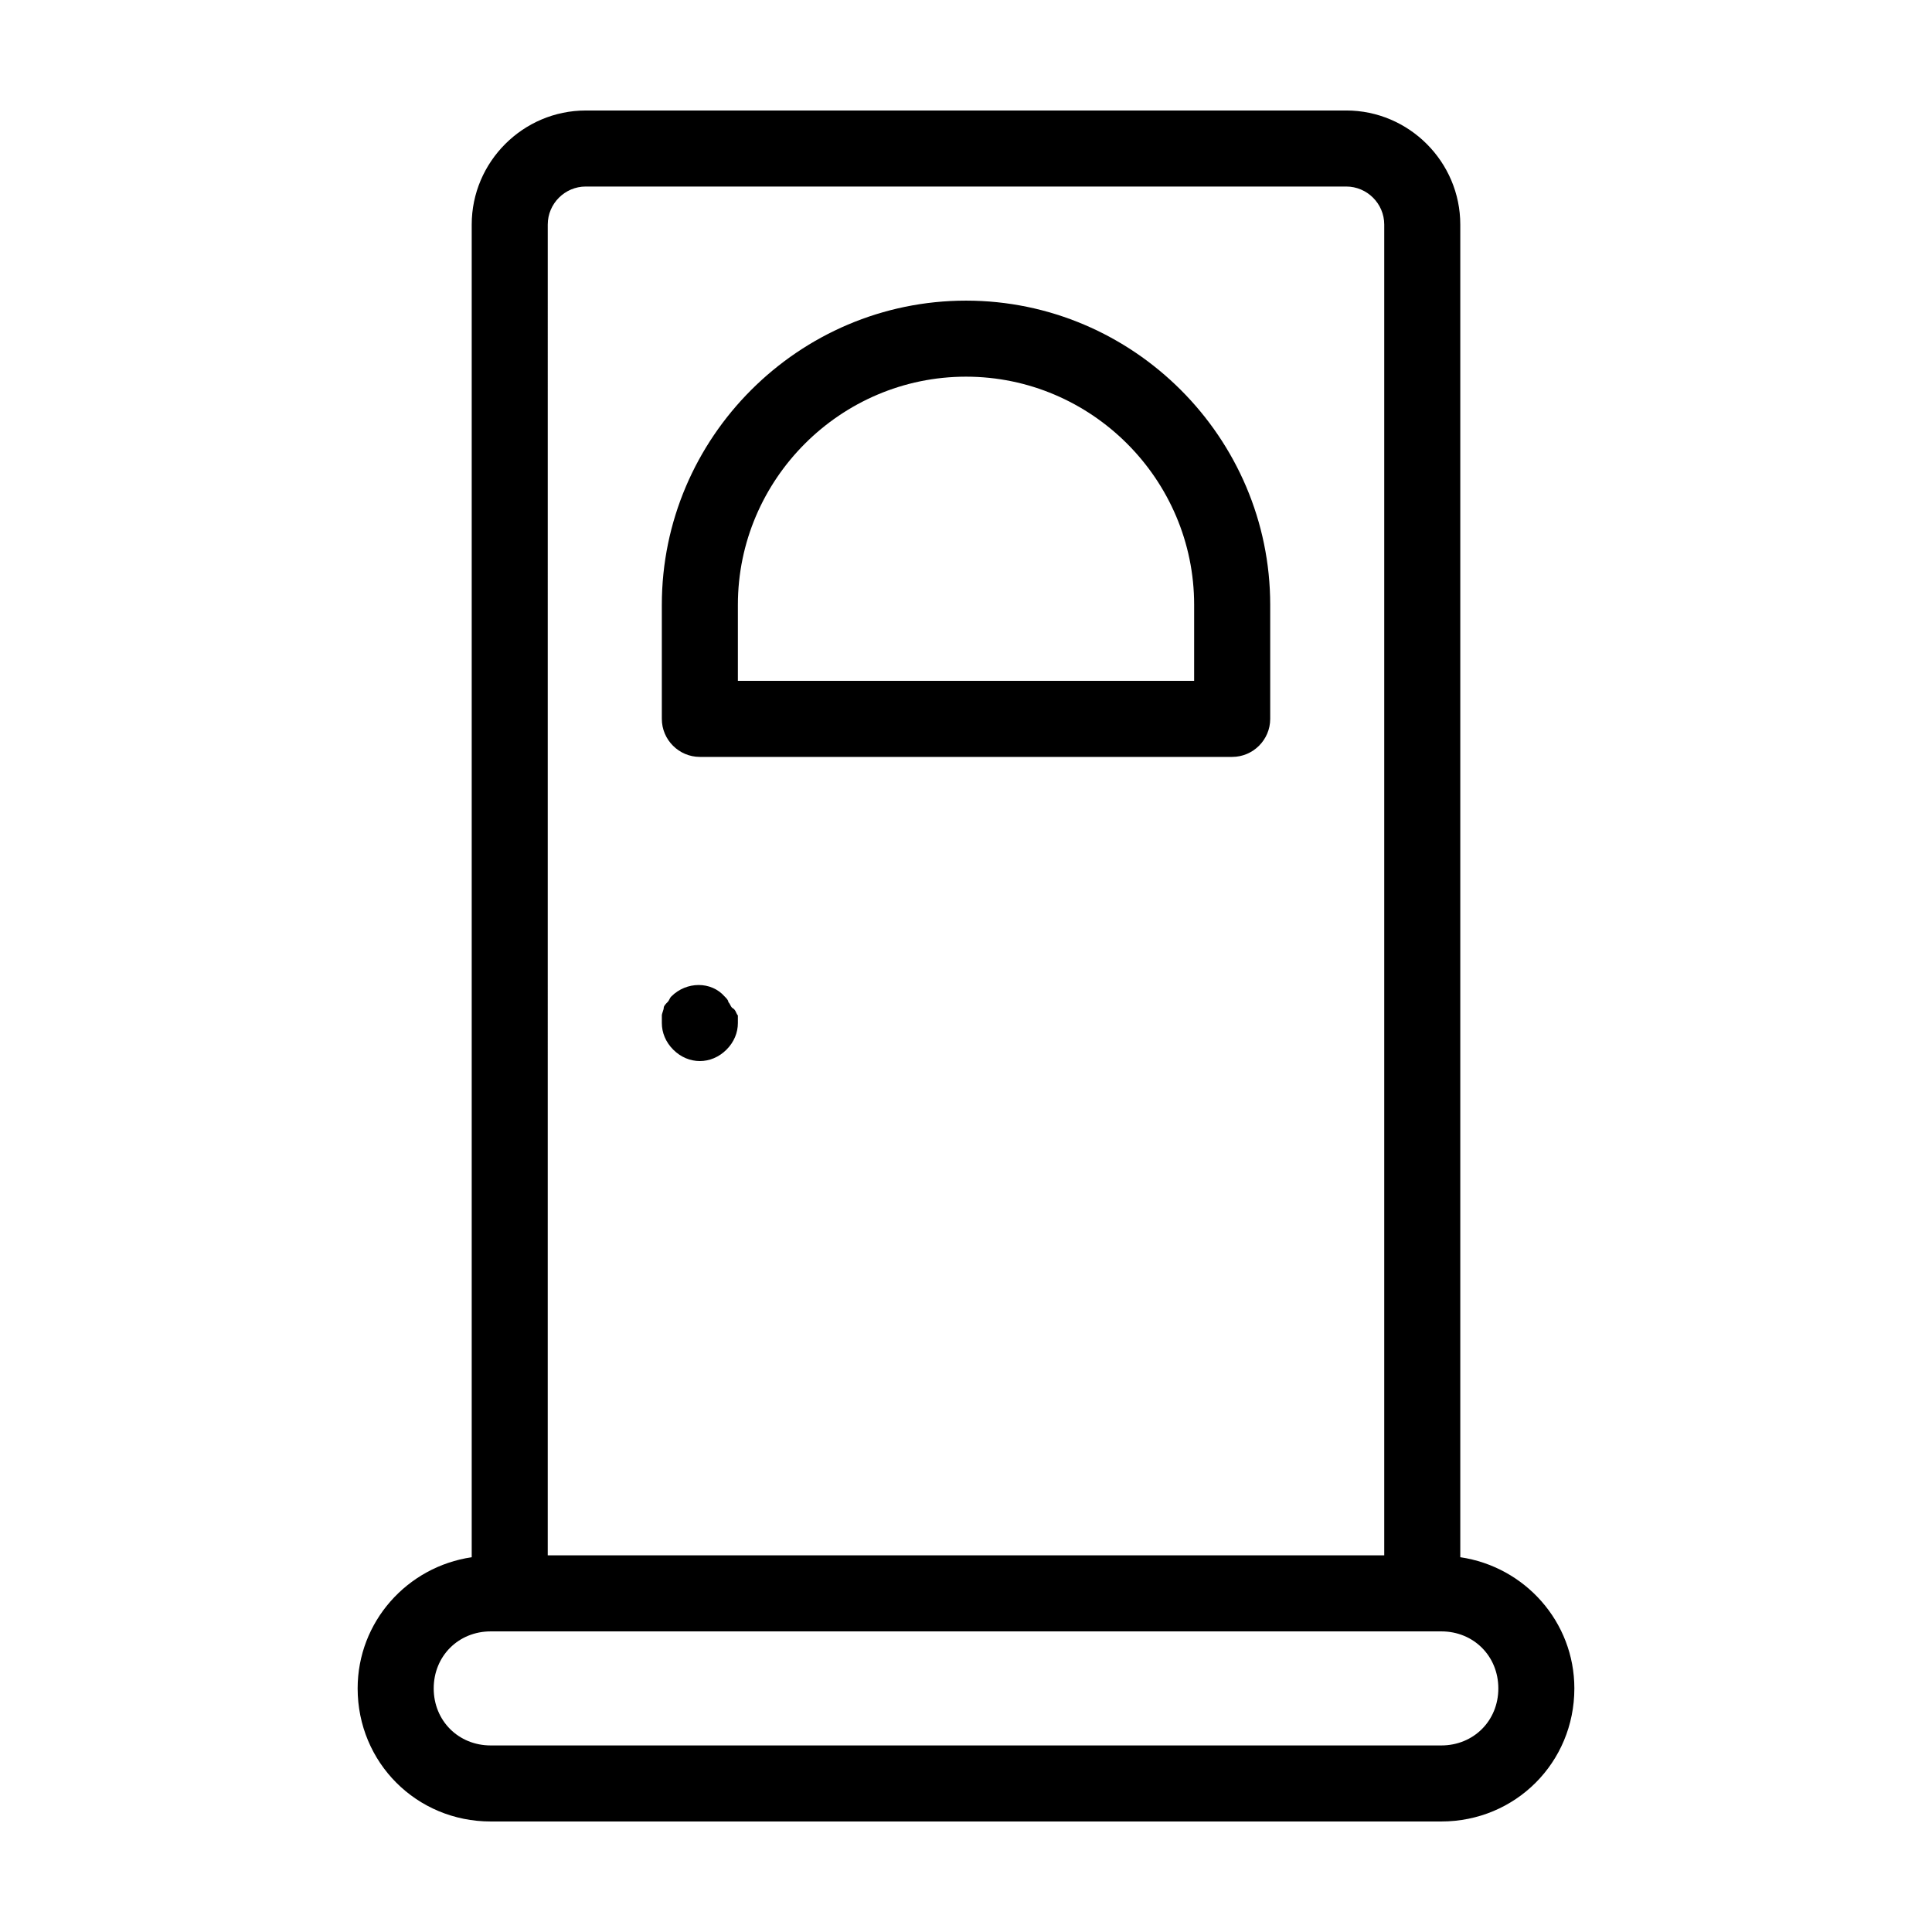 <?xml version="1.0" encoding="UTF-8"?>
<!-- Uploaded to: ICON Repo, www.iconrepo.com, Generator: ICON Repo Mixer Tools -->
<svg fill="#000000" width="800px" height="800px" version="1.1" viewBox="144 144 512 512" xmlns="http://www.w3.org/2000/svg">
 <path d="m530.99 556.68v-353.17c0-16.625-13.602-30.23-30.23-30.23l-201.52 0.004c-16.625 0-30.23 13.602-30.23 30.23v353.17c-17.129 2.519-30.23 17.129-30.23 34.762 0 19.648 15.617 35.266 35.266 35.266h251.91c19.648 0 35.266-15.617 35.266-35.266 0.004-17.637-13.098-32.246-30.227-34.766zm-241.83-353.17c0-5.543 4.535-10.078 10.078-10.078h201.52c5.543 0 10.078 4.535 10.078 10.078v352.67h-221.68zm236.79 403.05h-251.9c-8.566 0-15.113-6.551-15.113-15.113 0-8.566 6.551-15.113 15.113-15.113h251.91c8.566 0 15.113 6.551 15.113 15.113 0 8.566-6.551 15.113-15.117 15.113zm-125.95-382.89c-44.336 0-80.609 36.273-80.609 80.609v30.23c0 5.543 4.535 10.078 10.078 10.078h141.07c5.543 0 10.078-4.535 10.078-10.078v-30.23c-0.004-44.332-36.281-80.609-80.613-80.609zm60.457 100.76h-120.91v-20.152c0-33.25 27.207-60.457 60.457-60.457s60.457 27.207 60.457 60.457zm-120.91 88.672v2.016c0 2.519-1.008 5.039-3.023 7.055-2.016 2.012-4.535 3.019-7.055 3.019-2.519 0-5.039-1.008-7.055-3.023-2.012-2.012-3.019-4.531-3.019-7.051v-2.016c0-0.504 0.504-1.512 0.504-2.016 0-0.504 0.504-1.008 1.008-1.512 0.504-0.504 0.504-1.008 1.008-1.512 4.031-4.031 10.578-4.031 14.105 0 0.504 0.504 1.008 1.008 1.008 1.512 0.504 0.504 0.504 1.008 1.008 1.512 1.008 0.504 1.008 1.512 1.512 2.016z"/>
</svg>
